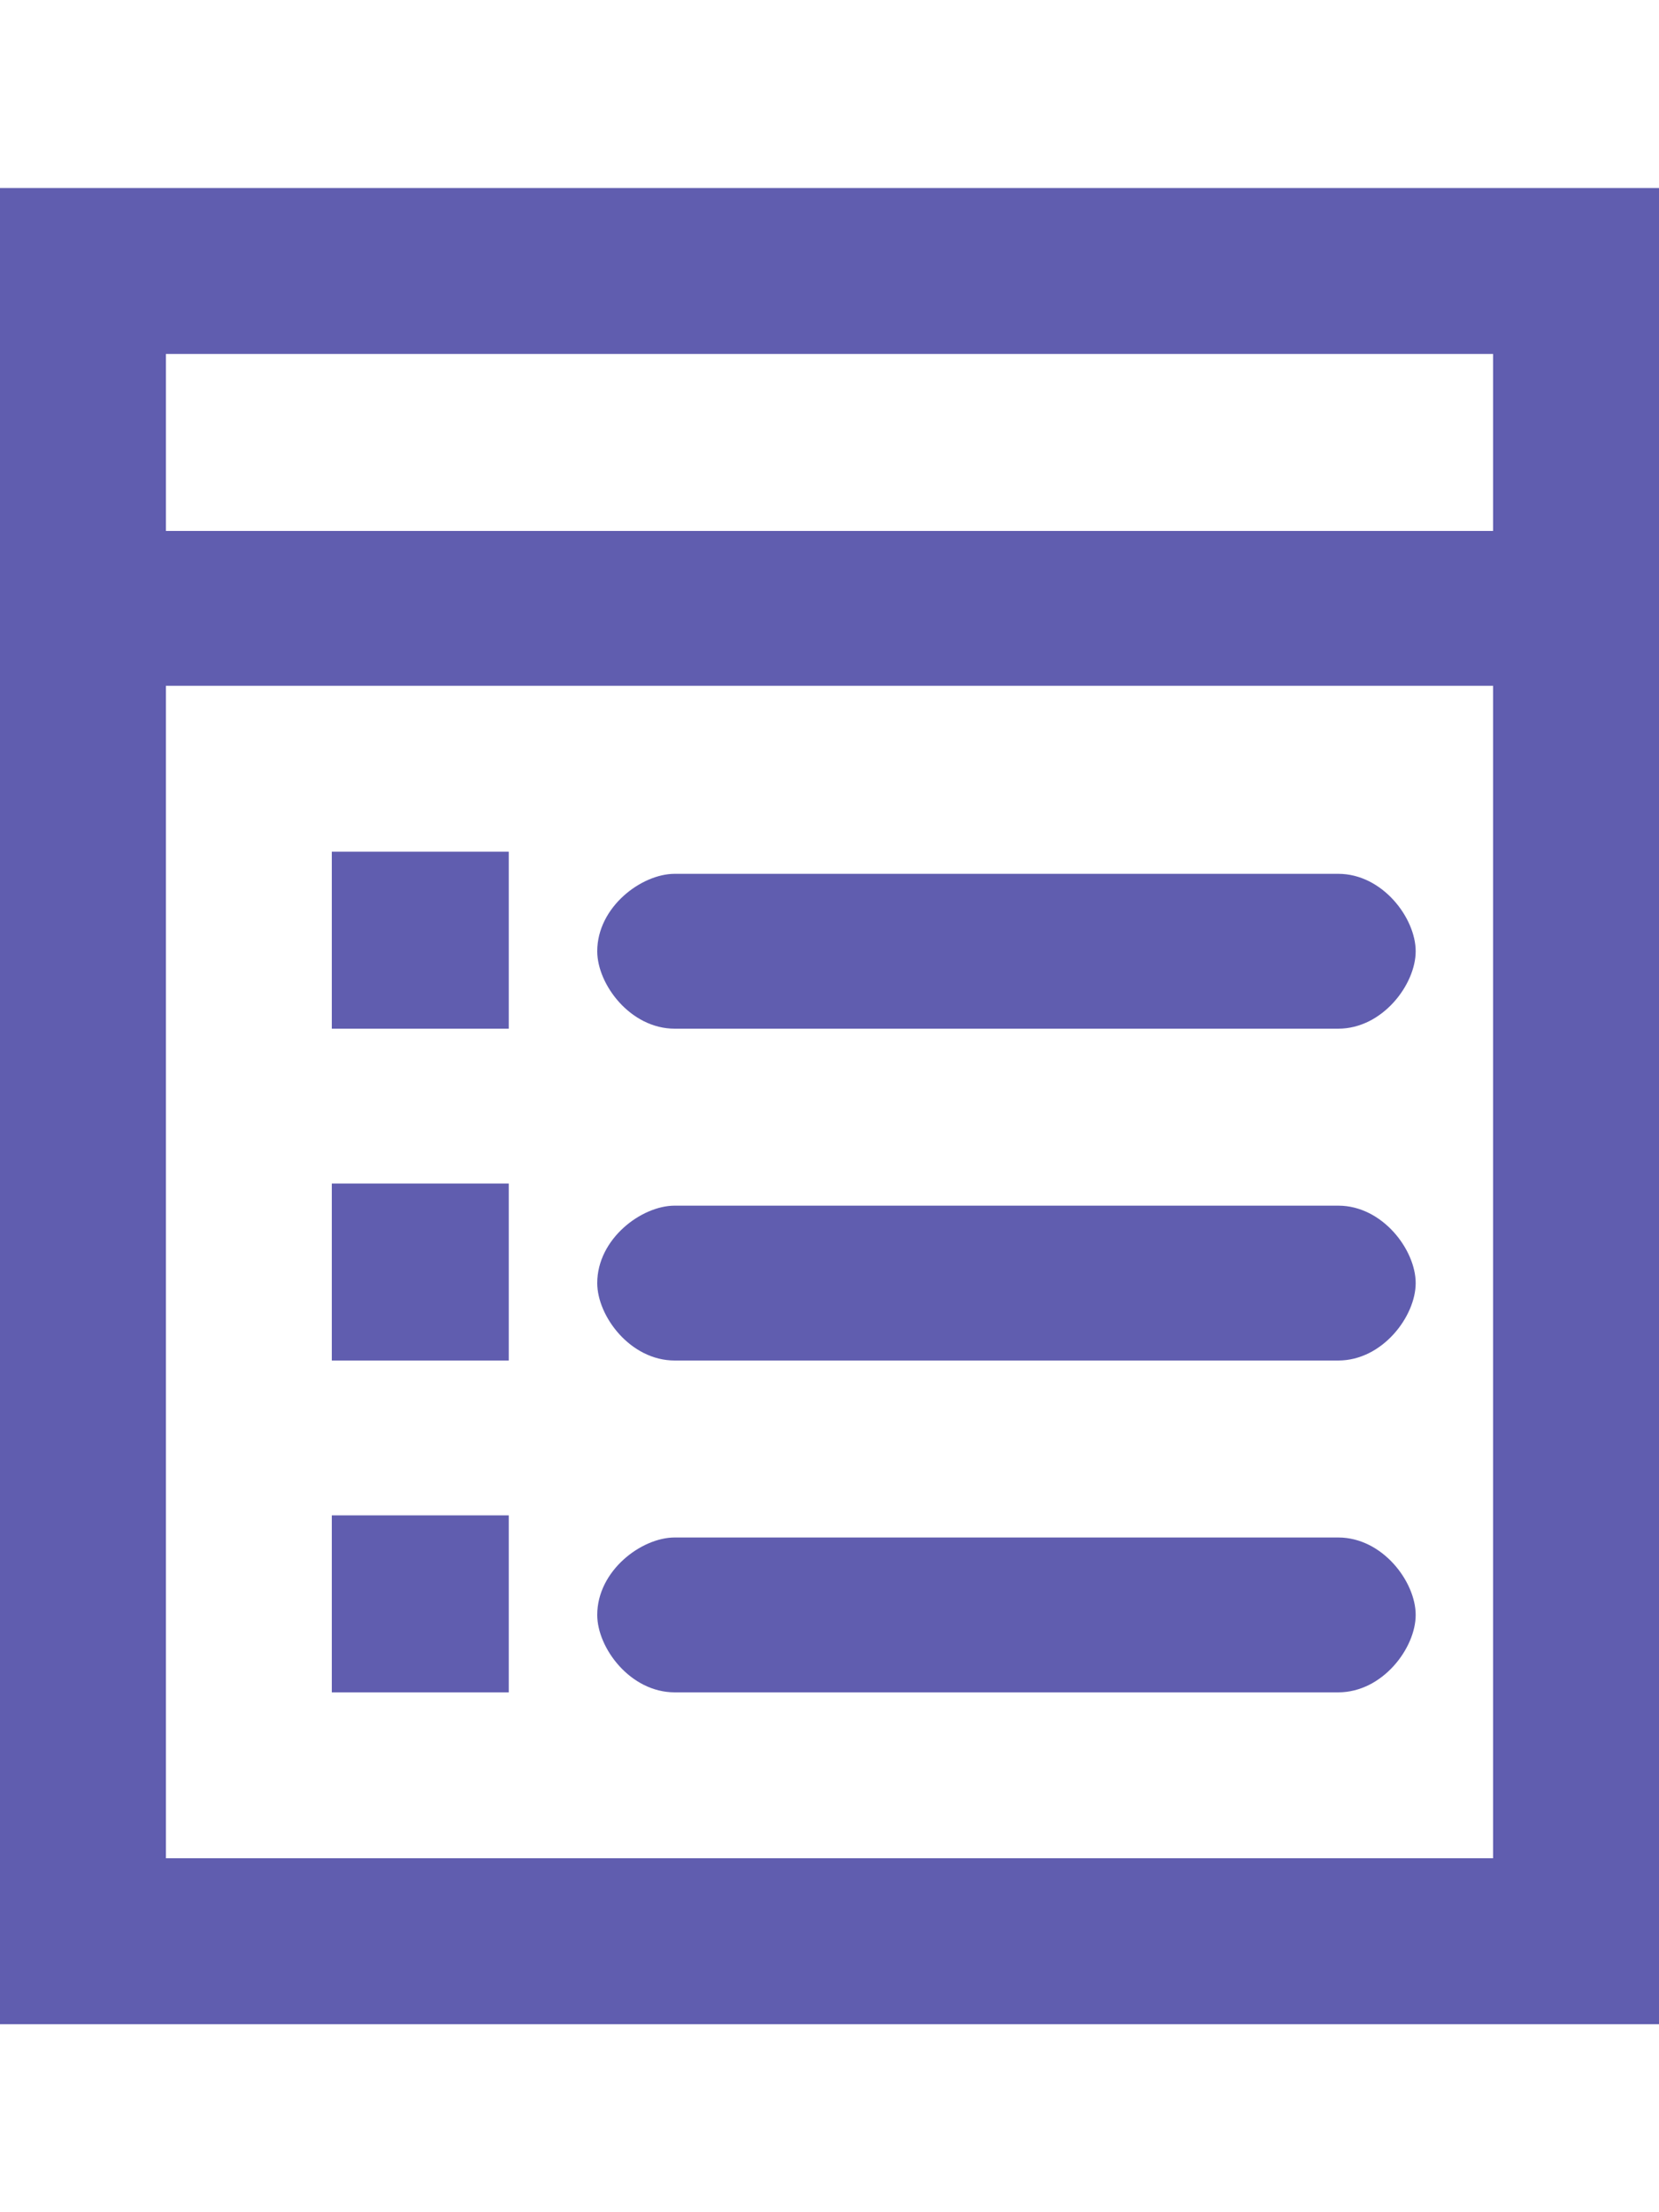 <?xml version="1.0" encoding="utf-8"?>
<!-- Generator: Adobe Illustrator 22.0.1, SVG Export Plug-In . SVG Version: 6.00 Build 0)  -->
<svg version="1.1" id="Capa_1" xmlns="http://www.w3.org/2000/svg" xmlns:xlink="http://www.w3.org/1999/xlink" x="0px" y="0px"
	 viewBox="0 0 15 20" style="enable-background:new 0 0 15 20;" xml:space="preserve">
<style type="text/css">
	.st0{fill:#605DAF;}
</style>
<path class="st0" d="M0,1.7v16.6h15V1.7H0z M13.5,16.8h-12V6.2h12V16.8z M13.5,4.8h-12V3.2h12V4.8z"/>
<rect x="3" y="7.7" class="st0" width="1.6" height="1.6"/>
<rect x="3" y="10.7" class="st0" width="1.6" height="1.6"/>
<rect x="3" y="13.7" class="st0" width="1.6" height="1.6"/>
<path class="st0" d="M12.1,15.3h-6c-0.4,0-0.7-0.4-0.7-0.7l0,0c0-0.4,0.4-0.7,0.7-0.7h6c0.4,0,0.7,0.4,0.7,0.7l0,0
	C12.8,14.9,12.5,15.3,12.1,15.3z"/>
<path class="st0" d="M12.1,12.3h-6c-0.4,0-0.7-0.4-0.7-0.7l0,0c0-0.4,0.4-0.7,0.7-0.7h6c0.4,0,0.7,0.4,0.7,0.7l0,0
	C12.8,11.9,12.5,12.3,12.1,12.3z"/>
<path class="st0" d="M12.1,9.3h-6c-0.4,0-0.7-0.4-0.7-0.7l0,0c0-0.4,0.4-0.7,0.7-0.7h6c0.4,0,0.7,0.4,0.7,0.7l0,0
	C12.8,8.9,12.5,9.3,12.1,9.3z"/>
</svg>
